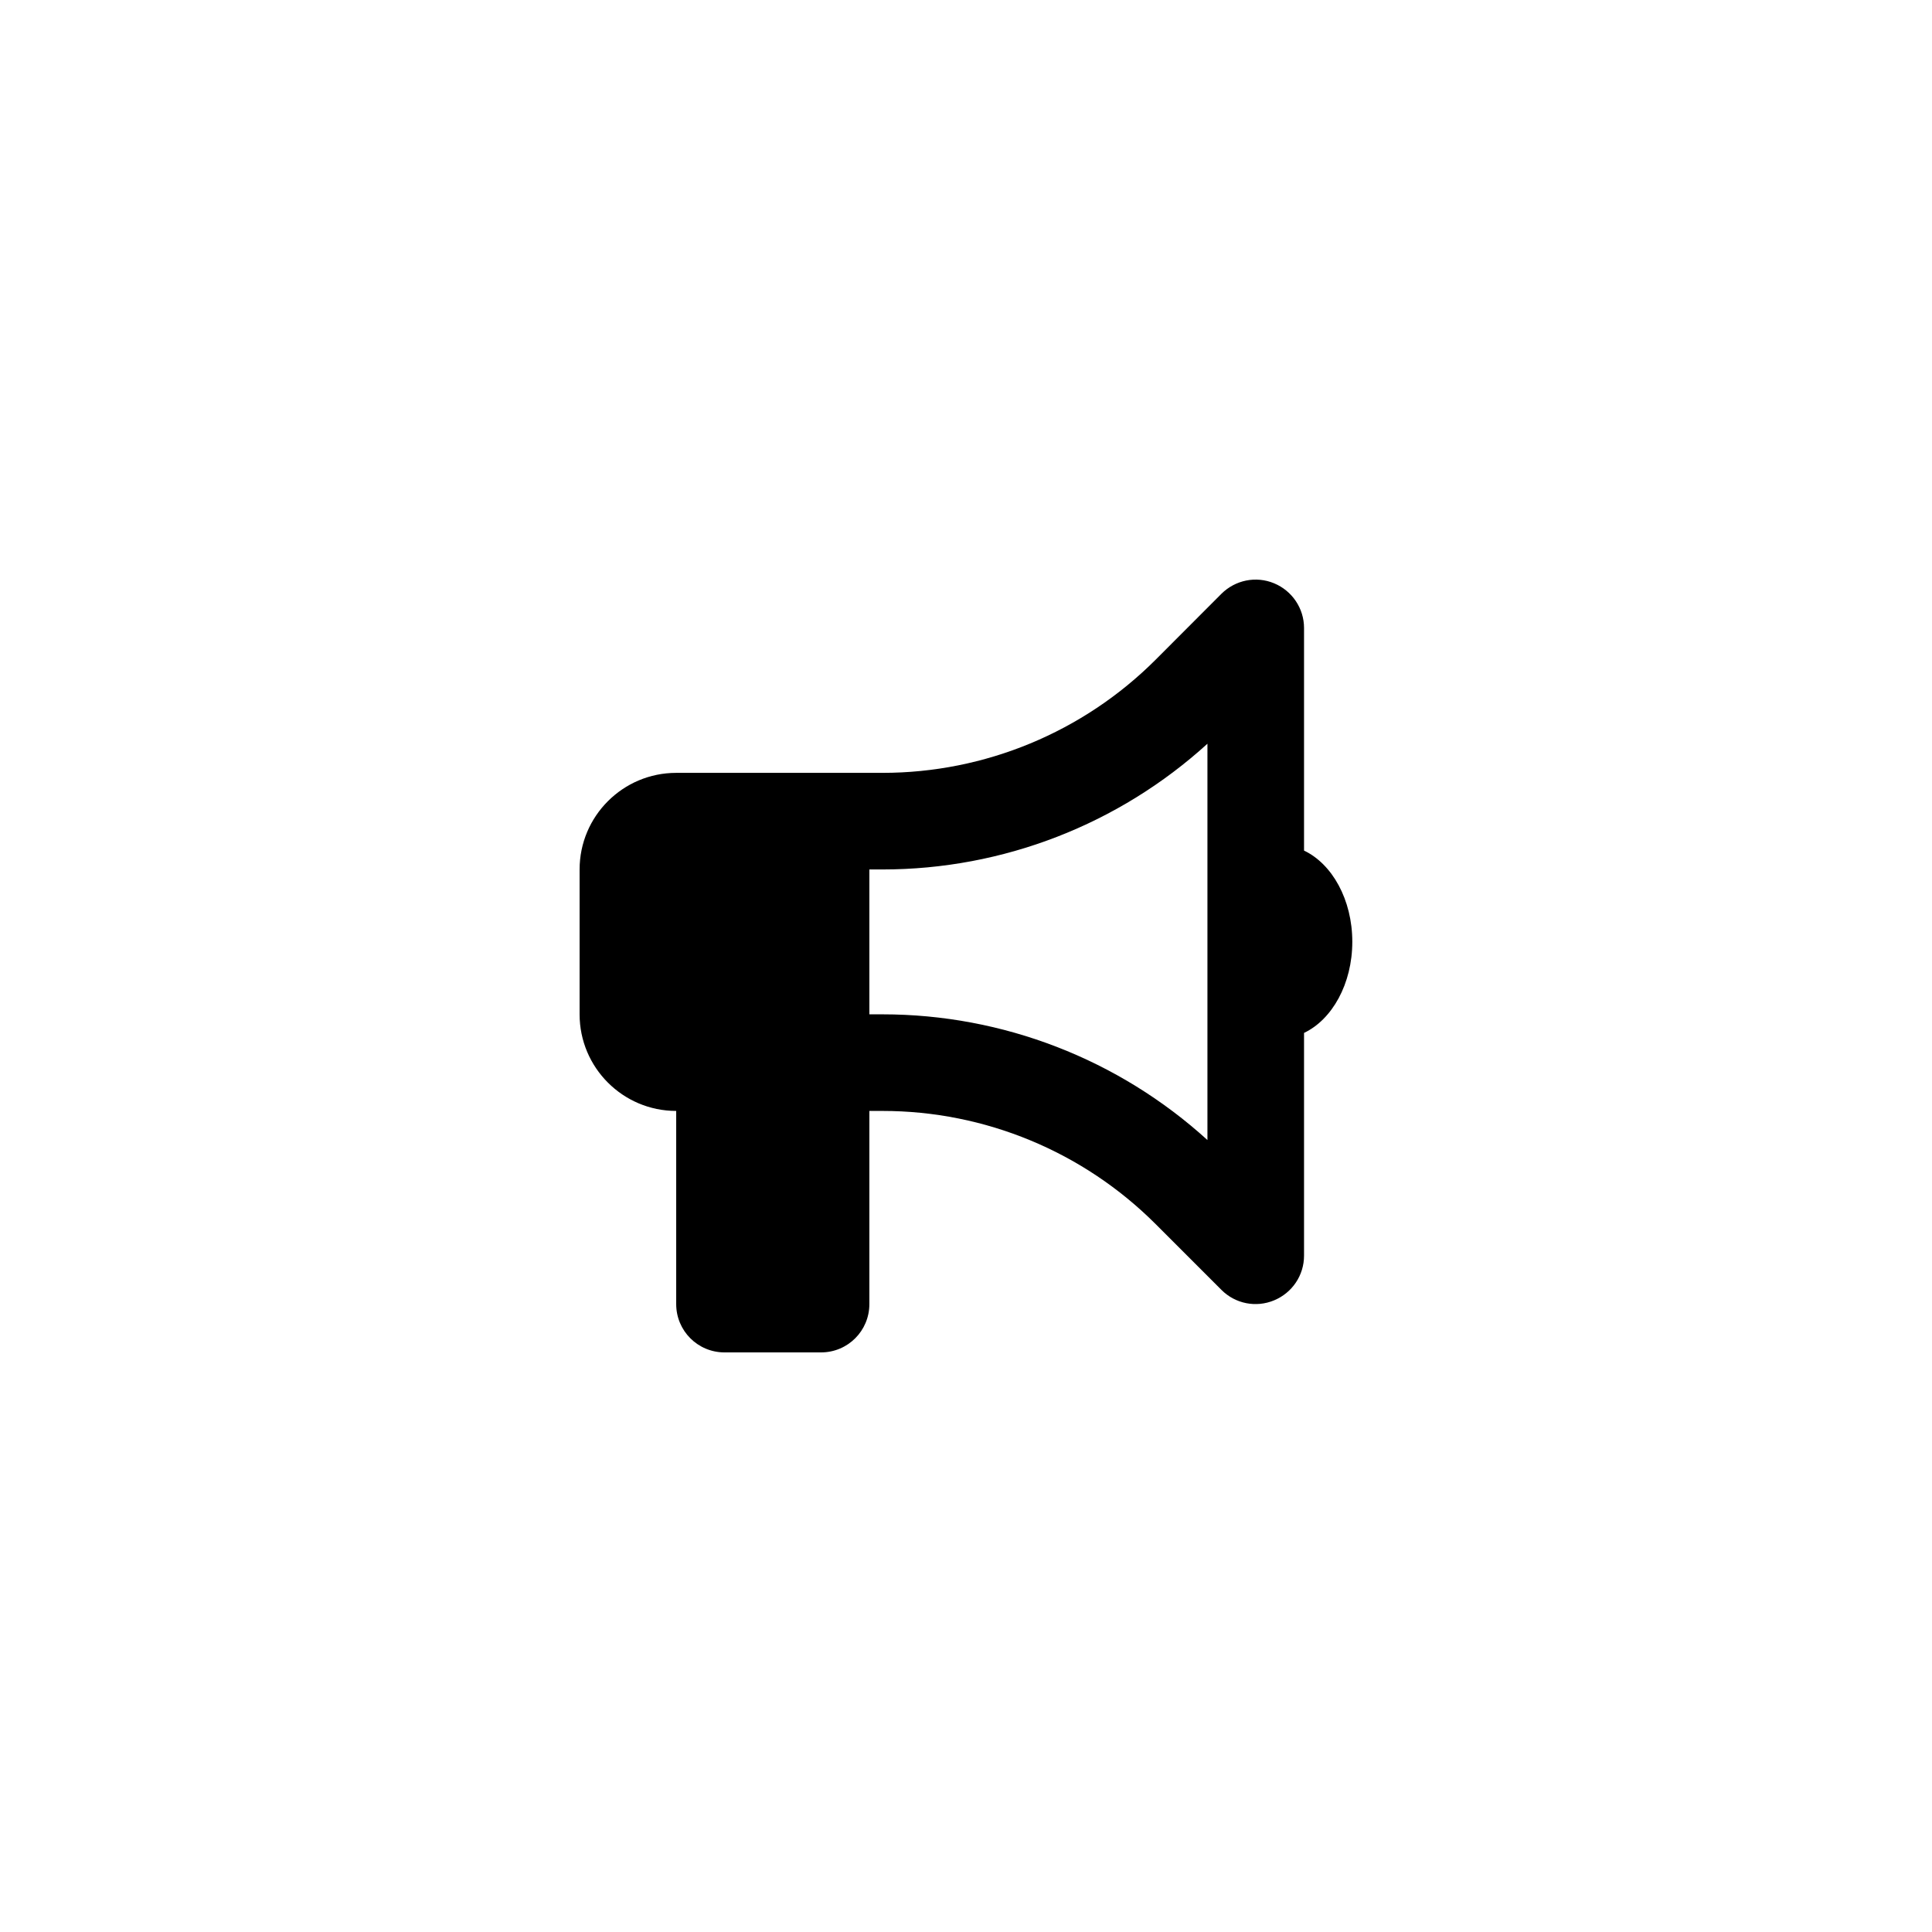 <?xml version="1.0" encoding="UTF-8"?> <svg xmlns="http://www.w3.org/2000/svg" width="60" height="60" viewBox="0 0 60 60" fill="none"><path d="M40.498 19.502C40.498 18.898 40.132 18.349 39.569 18.115C39.007 17.881 38.365 18.012 37.934 18.439L35.89 20.487C33.641 22.736 30.589 24.002 27.407 24.002H26.999H25.499H21C19.345 24.002 18 25.347 18 27.002V31.501C18 33.156 19.345 34.501 21 34.501V40.5C21 41.33 21.67 42 22.5 42H25.499C26.329 42 26.999 41.33 26.999 40.5V34.501H27.407C30.589 34.501 33.641 35.766 35.89 38.016L37.934 40.06C38.365 40.491 39.007 40.617 39.569 40.383C40.132 40.149 40.498 39.605 40.498 38.996V32.078C41.369 31.665 41.997 30.554 41.997 29.247C41.997 27.939 41.369 26.828 40.498 26.416V19.502ZM37.498 23.097V29.251V35.405C34.742 32.898 31.147 31.501 27.407 31.501H26.999V27.002H27.407C31.147 27.002 34.742 25.605 37.498 23.097Z" fill="black"></path></svg> 